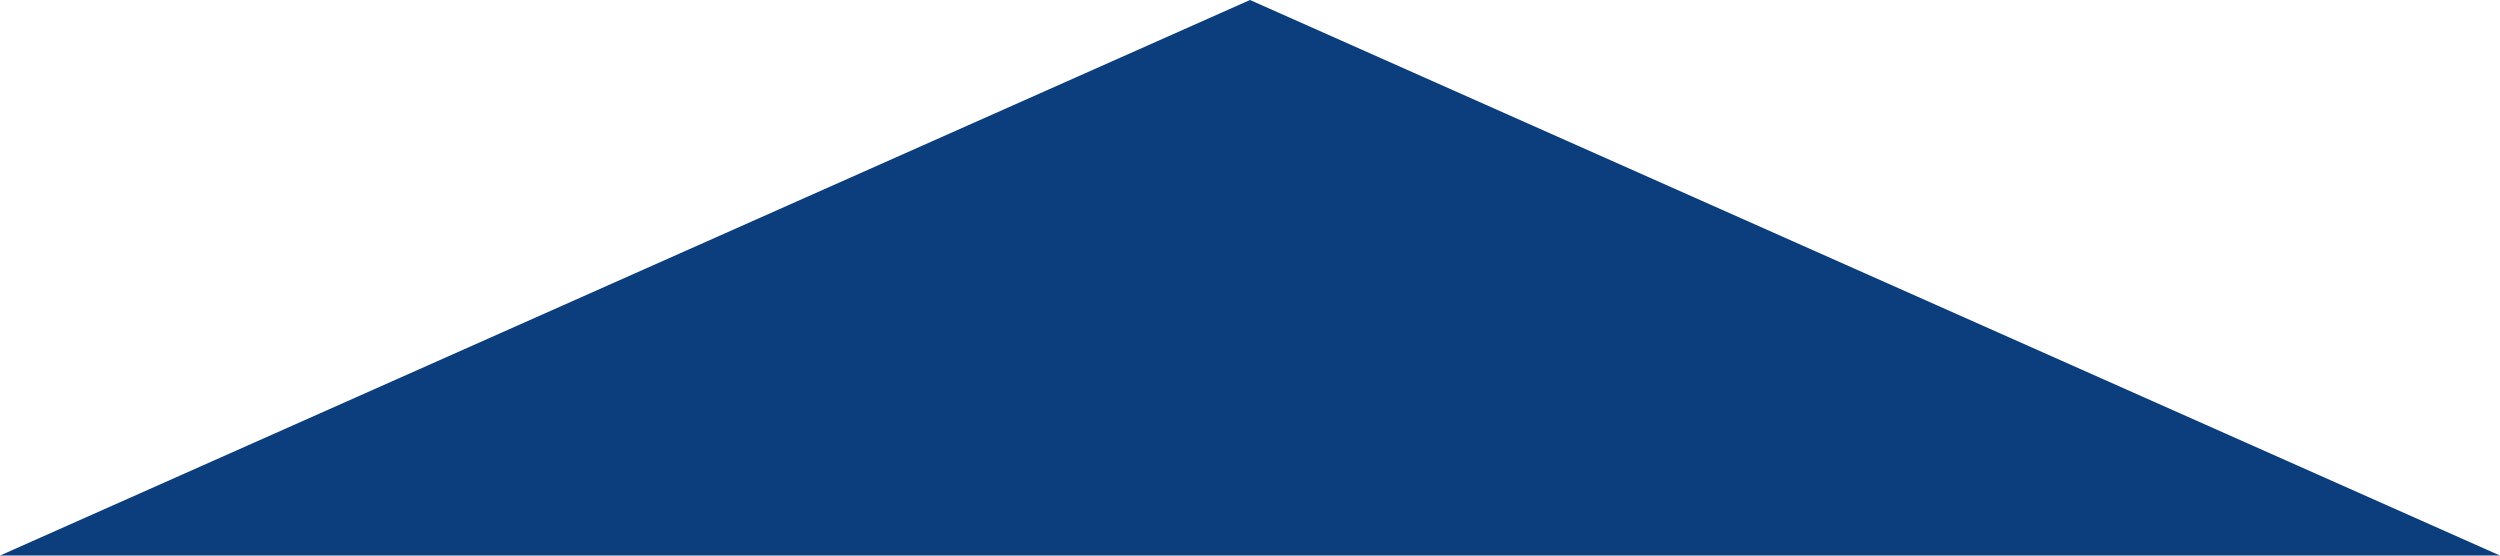 <svg xmlns="http://www.w3.org/2000/svg" width="90" height="20" viewBox="0 0 90 20">
  <defs>
    <style>
      .cls-1 {
        fill: #0c3e7e;
      }
    </style>
  </defs>
  <path id="パス_131" data-name="パス 131" class="cls-1" d="M45,0,90,20H0L25.084,8.851Z"/>
</svg>
